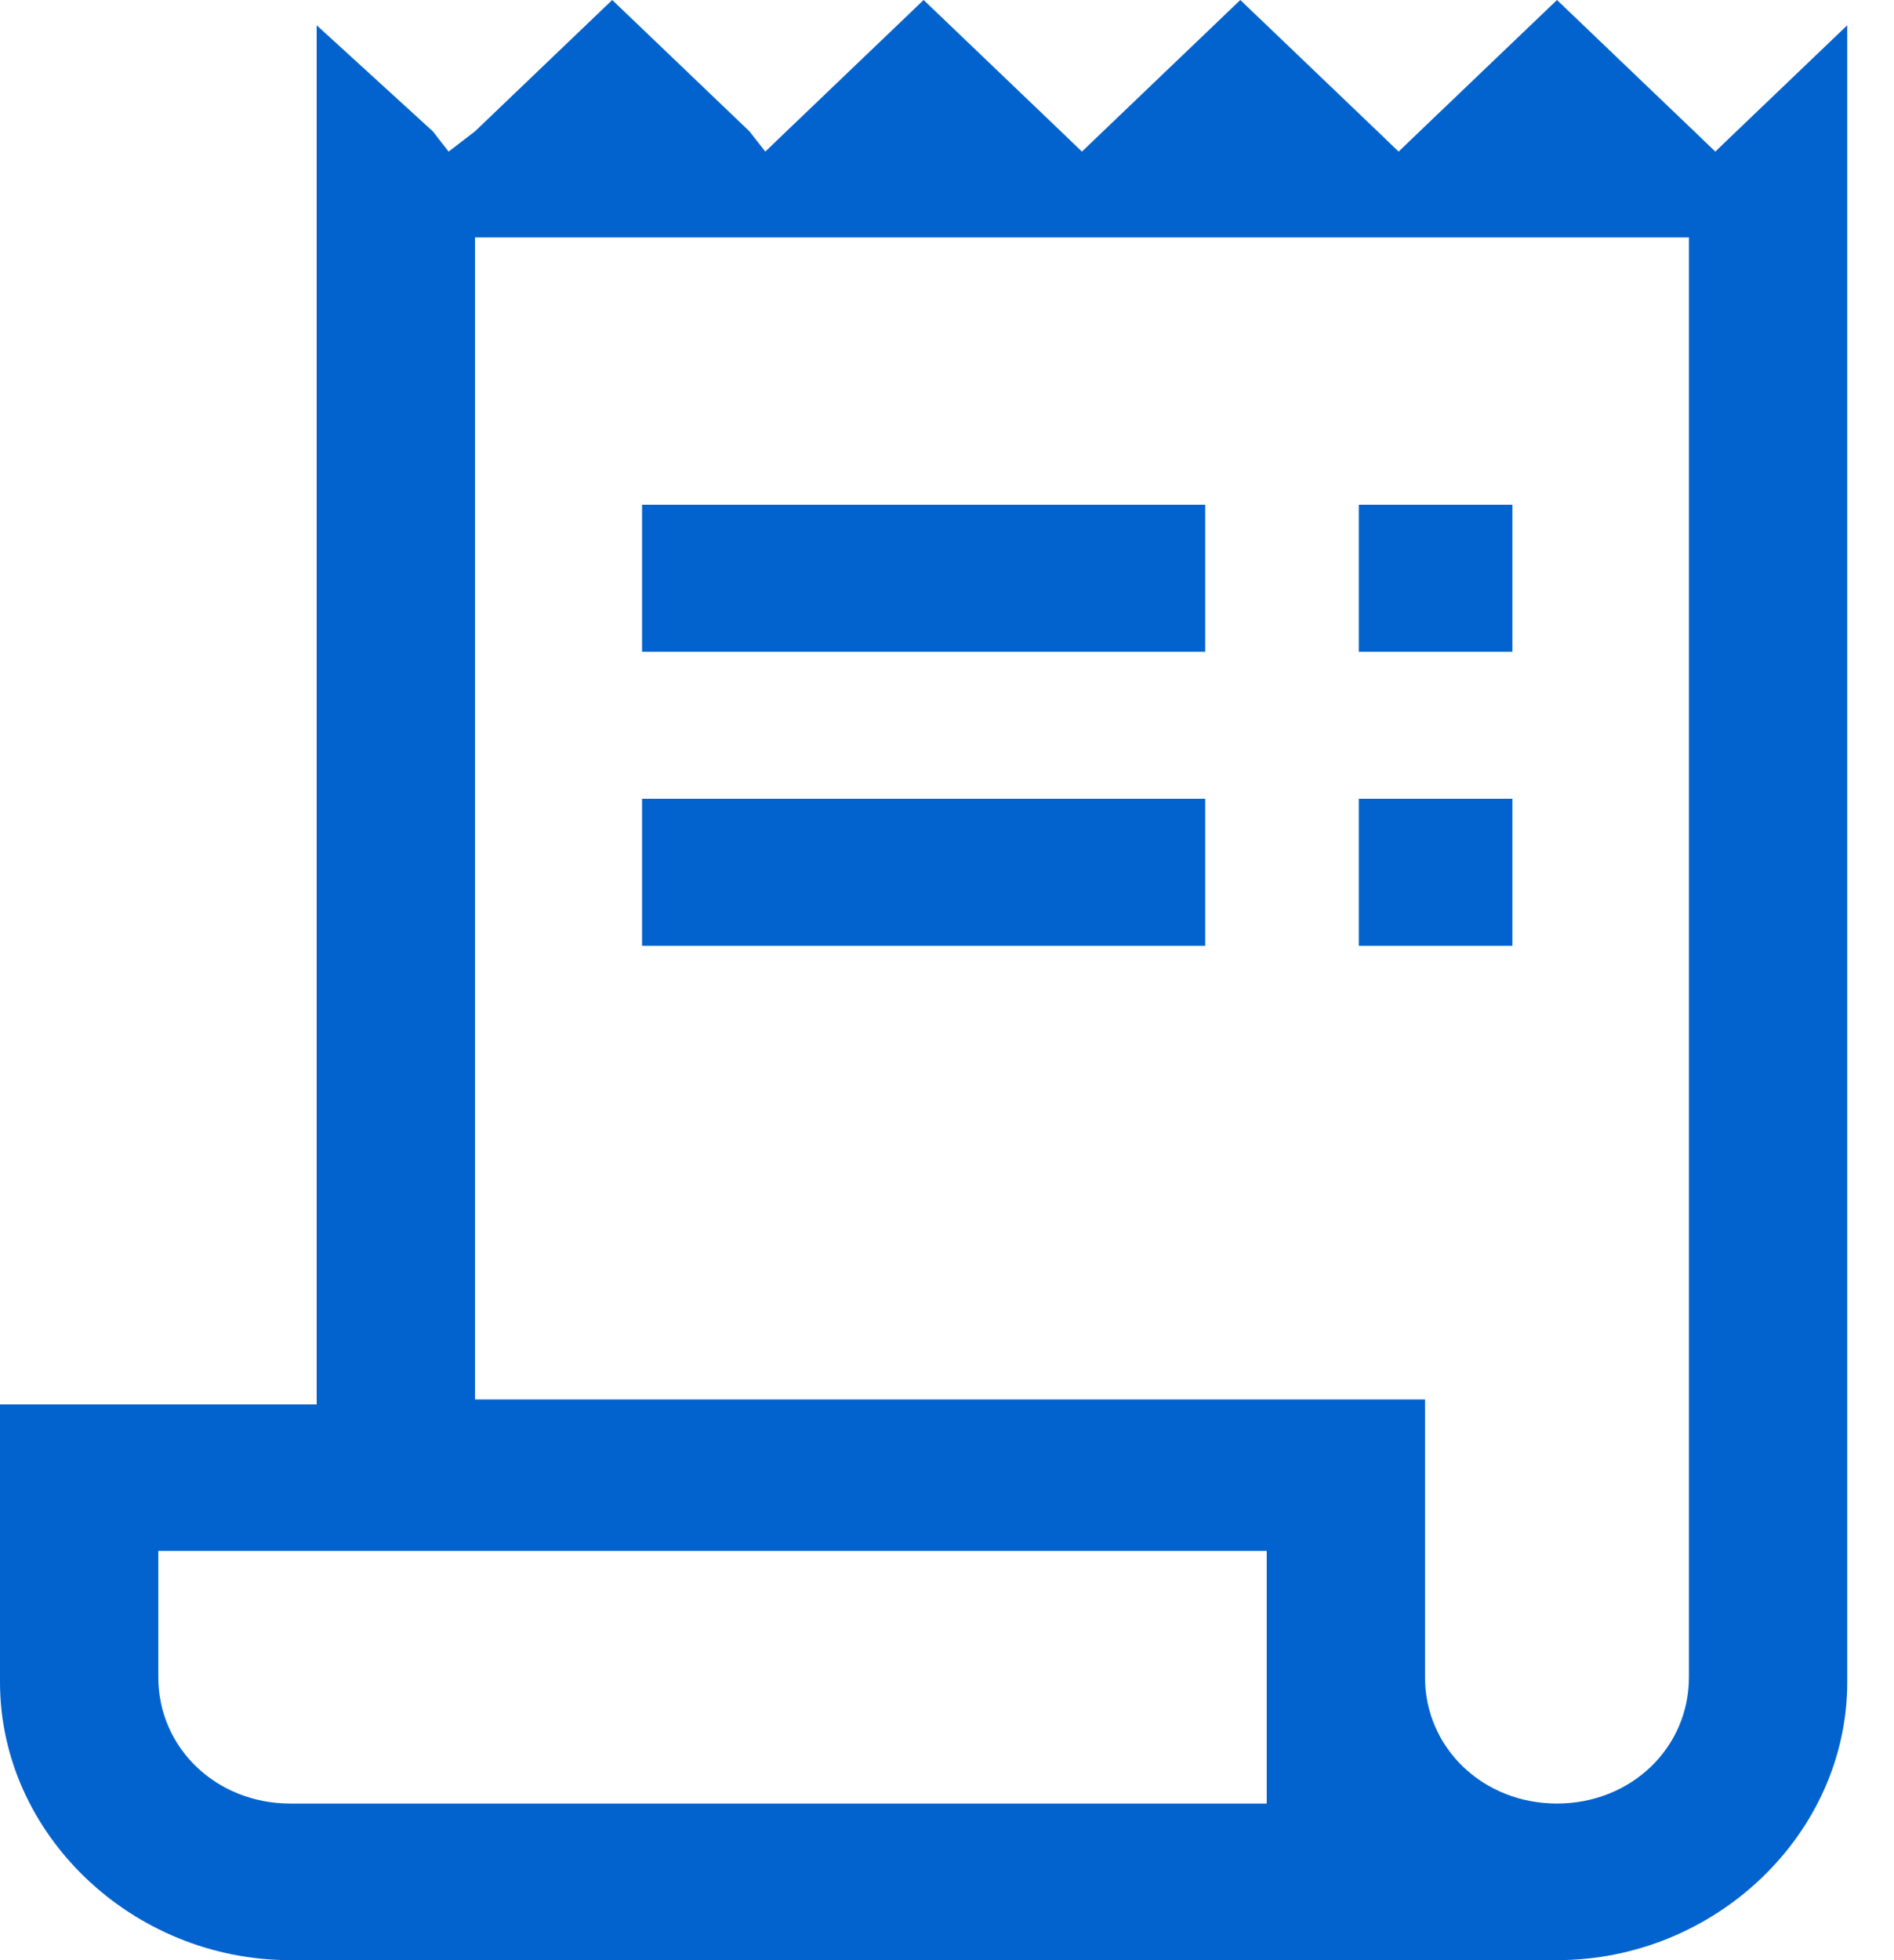 <svg width="29" height="30" viewBox="0 0 29 30" fill="none" xmlns="http://www.w3.org/2000/svg">
<path fill-rule="evenodd" clip-rule="evenodd" d="M11.475 2.01L9.374 0L7.273 2.01L6.869 2.32L6.627 2.01L4.849 0.387V21.108V21.495H4.445H0V25.747C0 28.067 2.02 30 4.445 30H23.84C26.264 30 28.284 28.067 28.284 25.747V0.387L26.587 2.01L26.264 2.32L25.941 2.01L23.84 0L21.738 2.01L21.415 2.32L21.092 2.01L18.991 0L16.89 2.01L16.566 2.32L16.243 2.01L14.142 0L12.041 2.01L11.718 2.32L11.475 2.01ZM19.395 24.124V27.216V27.603H18.991H4.445C3.313 27.603 2.424 26.753 2.424 25.67V24.124V23.737H2.828H18.991H19.395V24.124ZM25.456 3.634H25.86V4.021V25.67C25.86 26.753 24.971 27.603 23.84 27.603C22.708 27.603 21.819 26.753 21.819 25.67V21.418H7.677H7.273V21.031V4.021V3.634H7.677H25.456Z" fill="#0363CE"/>
<path d="M18.453 7.725H9.831V9.975H18.453V7.725Z" fill="#0363CE"/>
<path d="M23.157 7.725H20.805V9.975H23.157V7.725Z" fill="#0363CE"/>
<path d="M18.453 12.225H9.831V14.475H18.453V12.225Z" fill="#0363CE"/>
<path d="M23.157 12.225H20.805V14.475H23.157V12.225Z" fill="#0363CE"/>
</svg>
